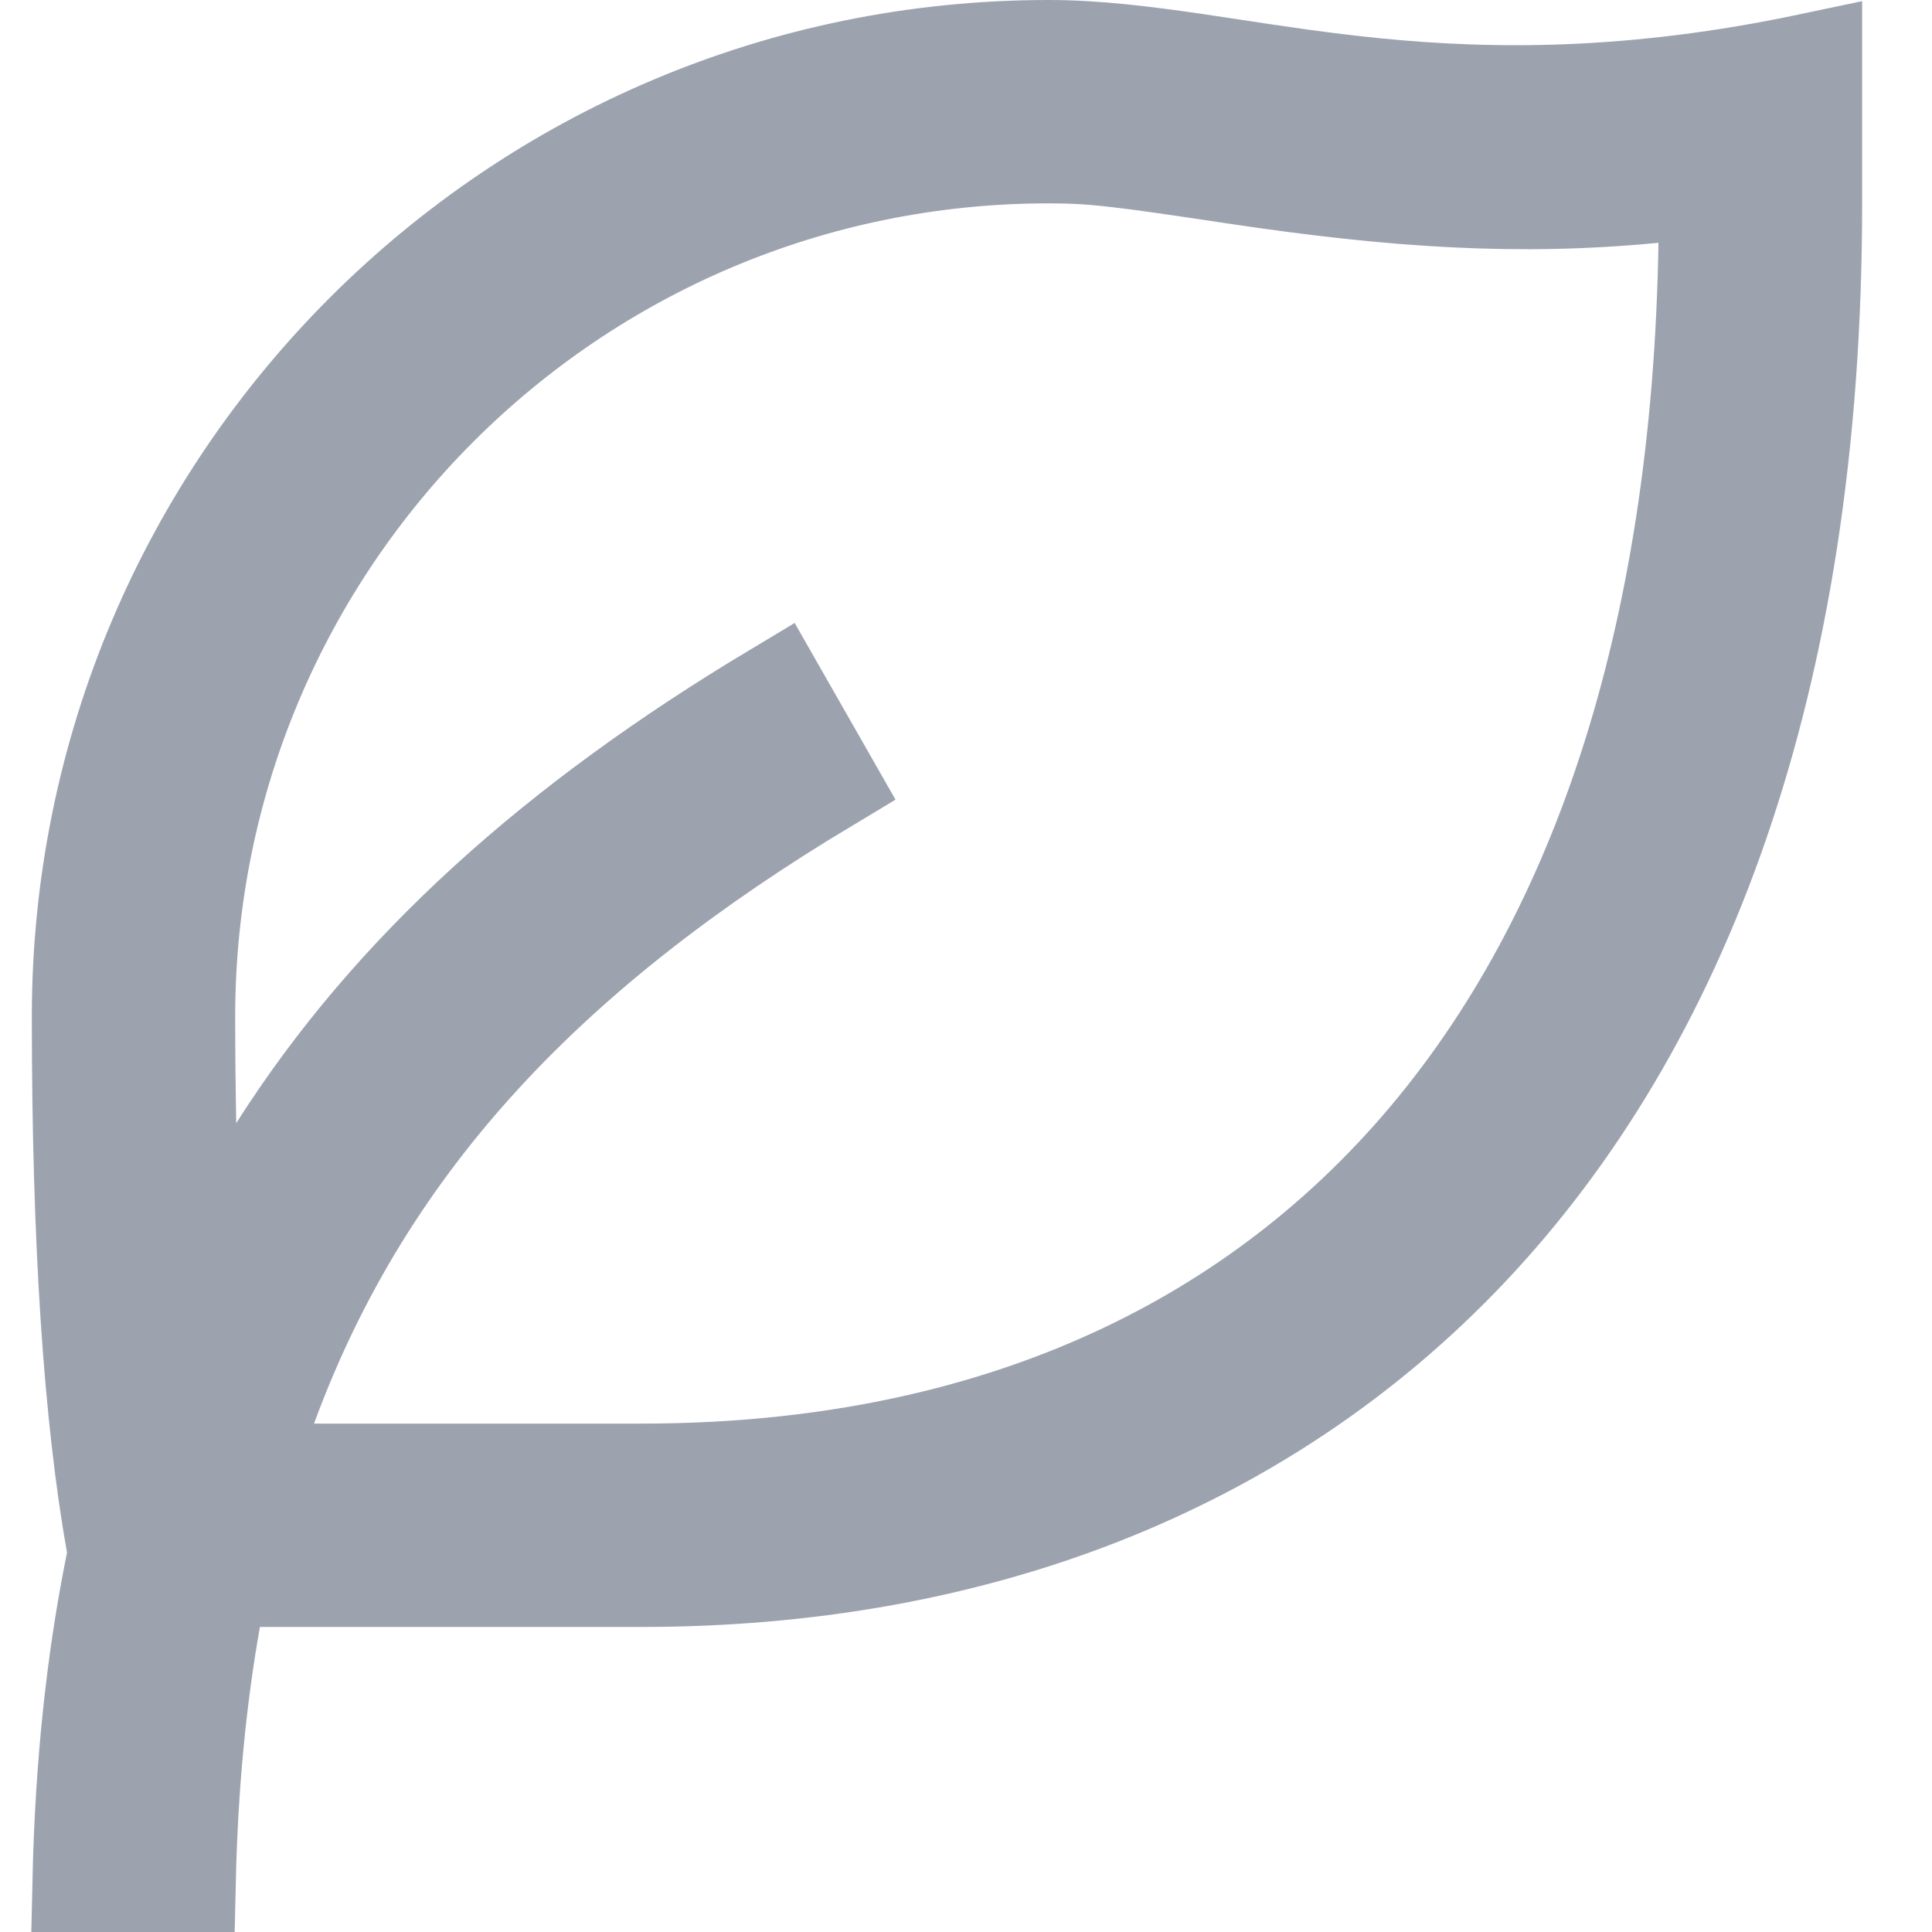 <svg width="19" height="19" viewBox="0 0 19 19" fill="none" xmlns="http://www.w3.org/2000/svg">
<path d="M17.813 0.628V2C17.813 6.722 16.497 10.086 14.435 12.267C12.375 14.446 9.516 15.5 6.313 15.5L2.556 15.5L2.137 15.5L2.064 15.912C1.921 16.715 1.84 17.575 1.819 18.5H0.819C0.844 17.363 0.955 16.323 1.149 15.368L1.168 15.274L1.151 15.181C0.928 13.928 0.813 12.205 0.813 10C0.813 4.753 5.067 0.5 10.313 0.5C10.774 0.5 11.244 0.558 11.772 0.635C11.88 0.651 11.991 0.668 12.105 0.685C12.537 0.751 13.007 0.822 13.514 0.873C14.678 0.989 16.053 1 17.813 0.628ZM1.823 11.055L1.855 12.718L2.745 11.314C3.869 9.543 5.492 8.102 7.634 6.818L8.13 7.687C5.446 9.297 3.594 11.174 2.619 13.827L2.372 14.5L3.089 14.5L6.313 14.5H6.313C9.437 14.5 12.051 13.464 13.894 11.391C15.729 9.326 16.746 6.293 16.81 2.396L16.82 1.836L16.262 1.89C14.945 2.018 13.714 1.938 12.165 1.706C11.021 1.534 10.758 1.5 10.313 1.5C5.619 1.5 1.813 5.306 1.813 10C1.813 10.365 1.817 10.717 1.823 11.055Z" fill="#9CA3AF" stroke="#9CA3AF"/>
</svg>
